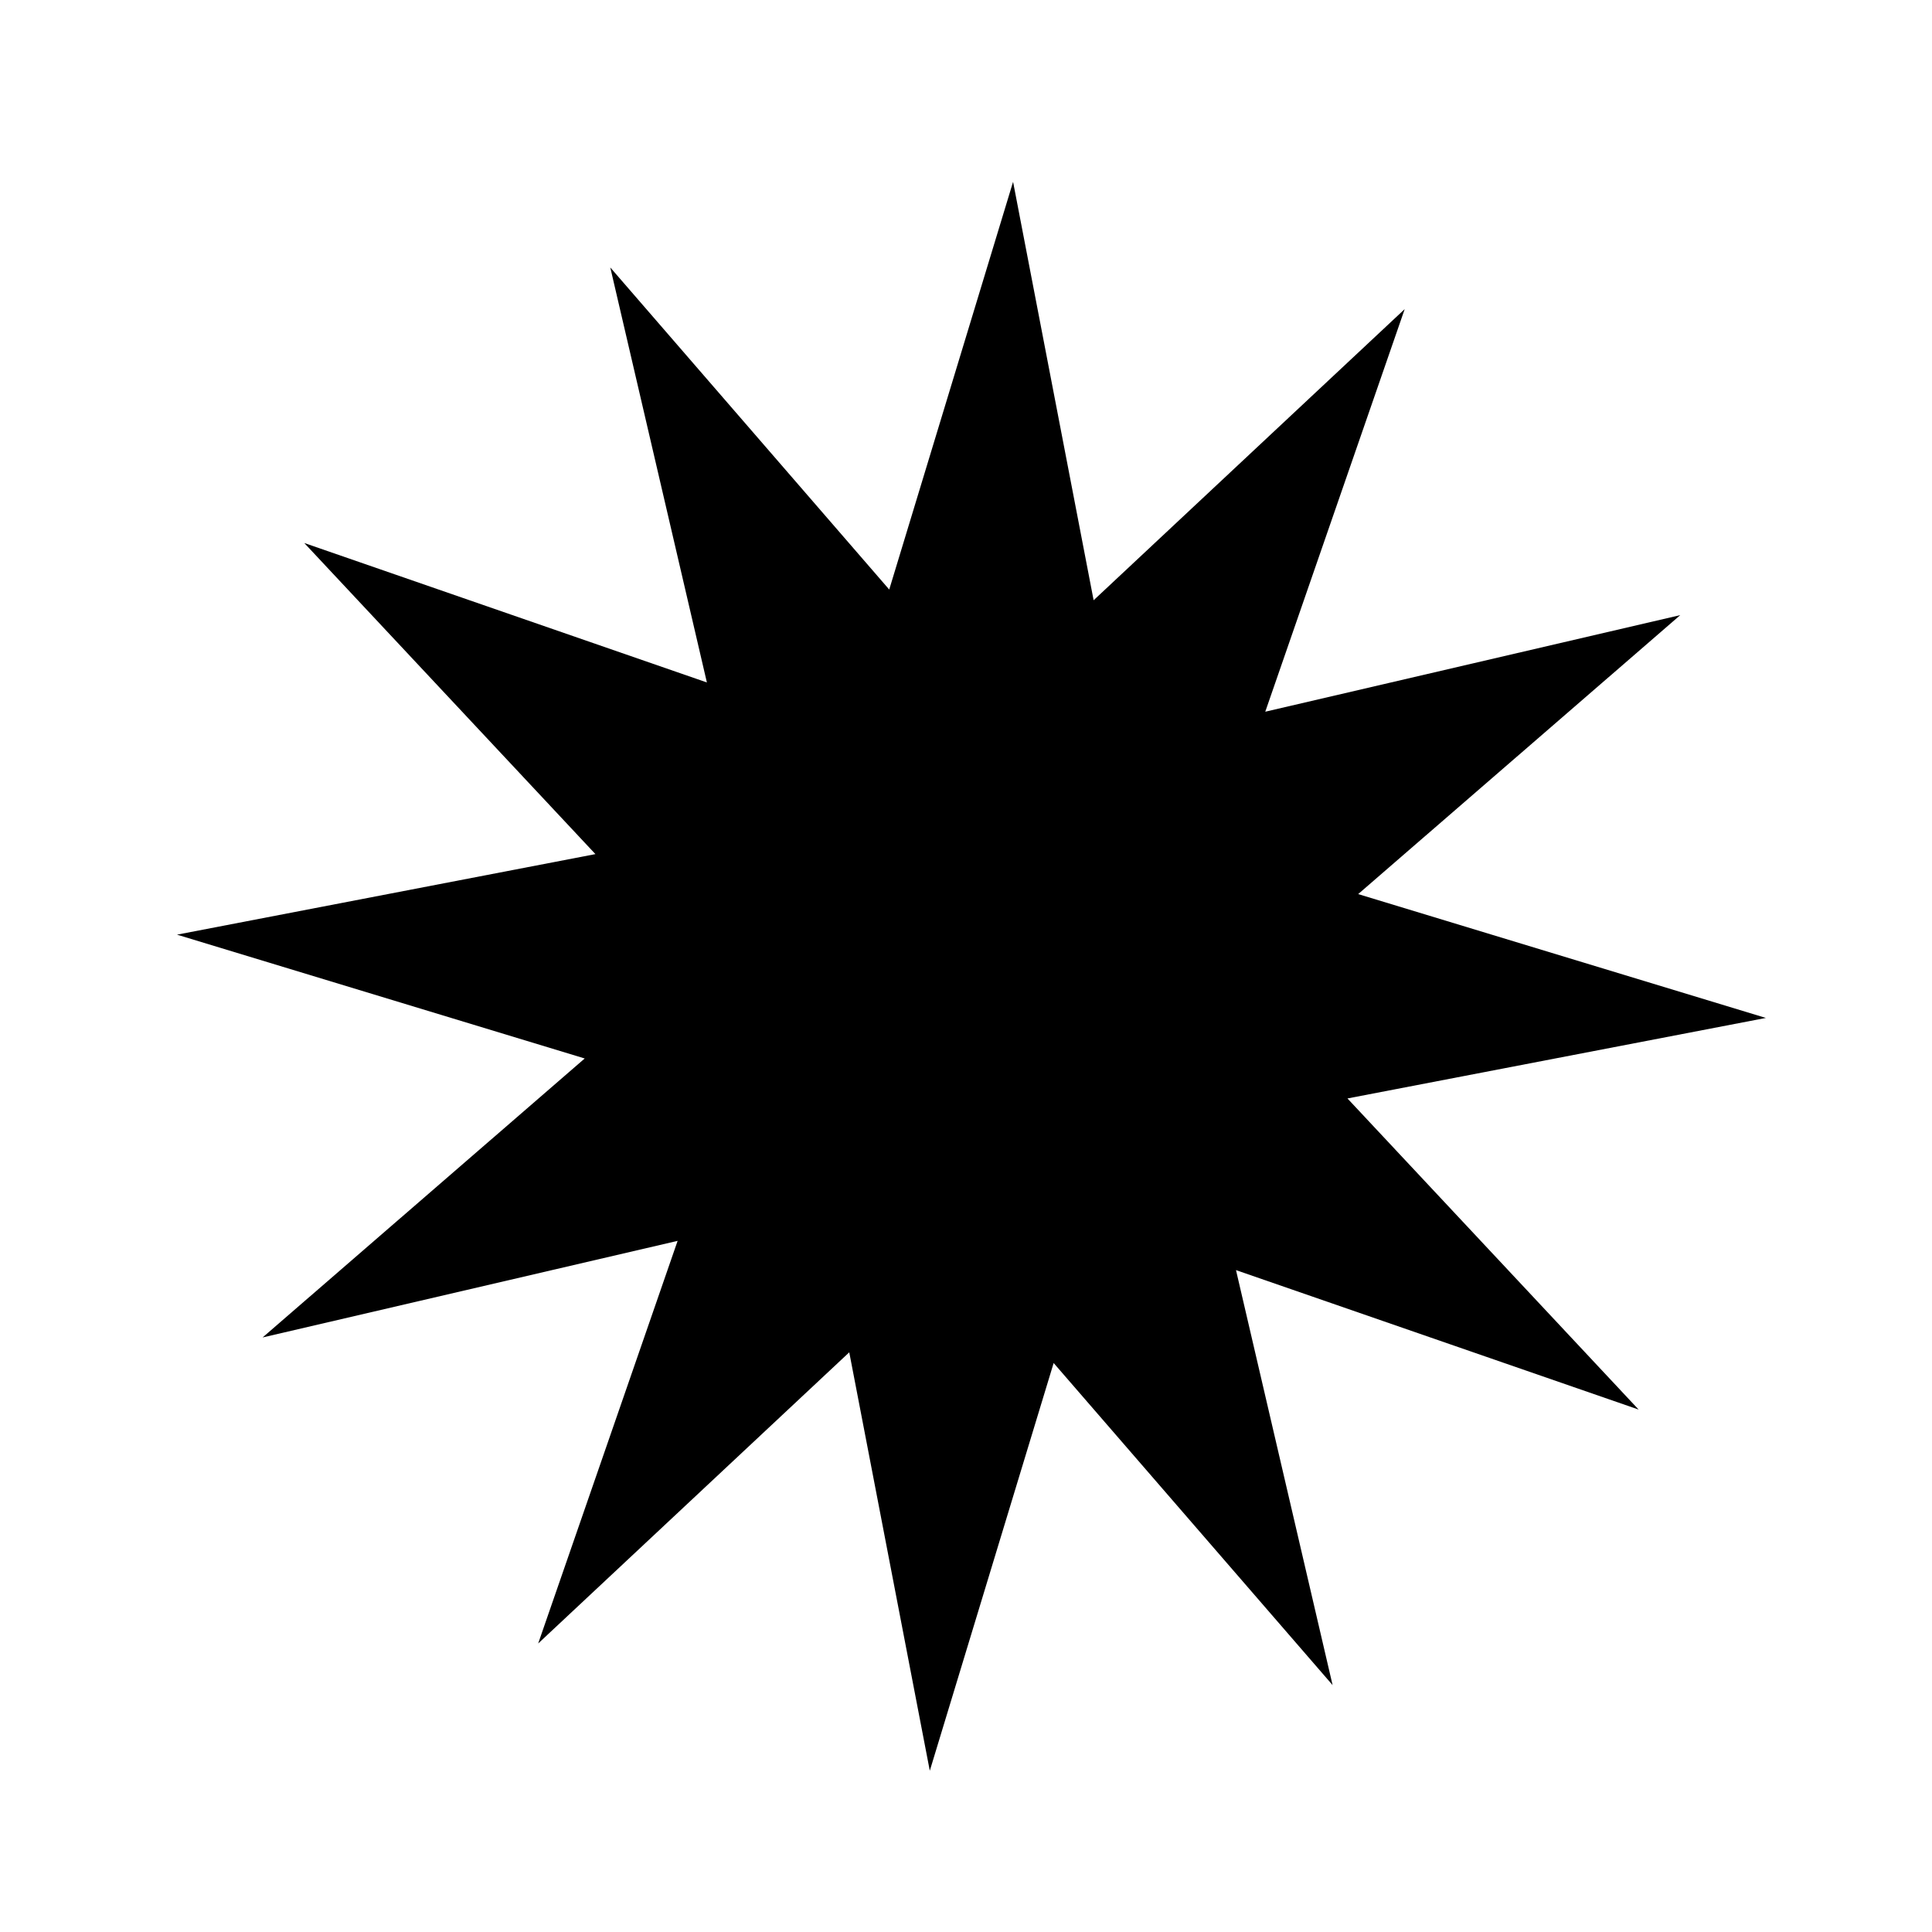 <?xml version="1.0" encoding="UTF-8"?> <svg xmlns="http://www.w3.org/2000/svg" width="68" height="68" viewBox="0 0 68 68" fill="none"><path d="M35.657 6.4L38.492 21.127L49.441 10.879L44.533 25.05L59.14 21.65L47.803 31.469L62.153 35.828L47.426 38.662L57.674 49.612L43.503 44.704L46.903 59.31L37.085 47.974L32.726 62.324L29.891 47.597L18.942 57.845L23.85 43.674L9.243 47.074L20.58 37.255L6.23 32.897L20.957 30.062L10.709 19.112L24.88 24.02L21.48 9.414L31.298 20.75L35.657 6.4Z" fill="black"></path></svg> 